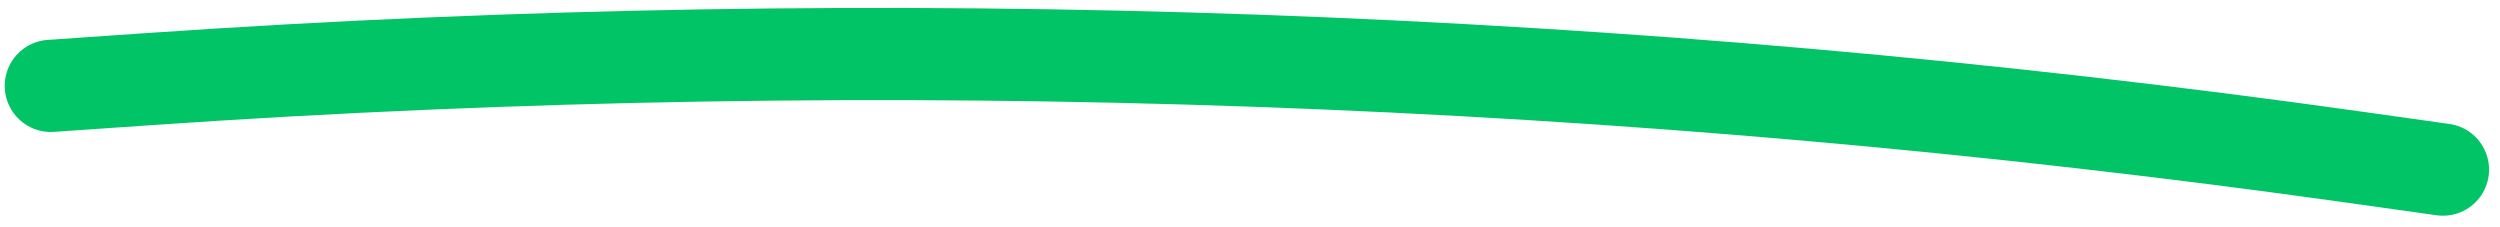 <svg width="165" height="15" viewBox="0 0 165 15" fill="none" xmlns="http://www.w3.org/2000/svg">
<path d="M3.353 5.668L9.851 5.22C58.473 1.872 107.312 3.607 155.576 10.398L161.236 11.194" stroke="#00C466" stroke-width="6.084" stroke-linecap="round"/>
</svg>
